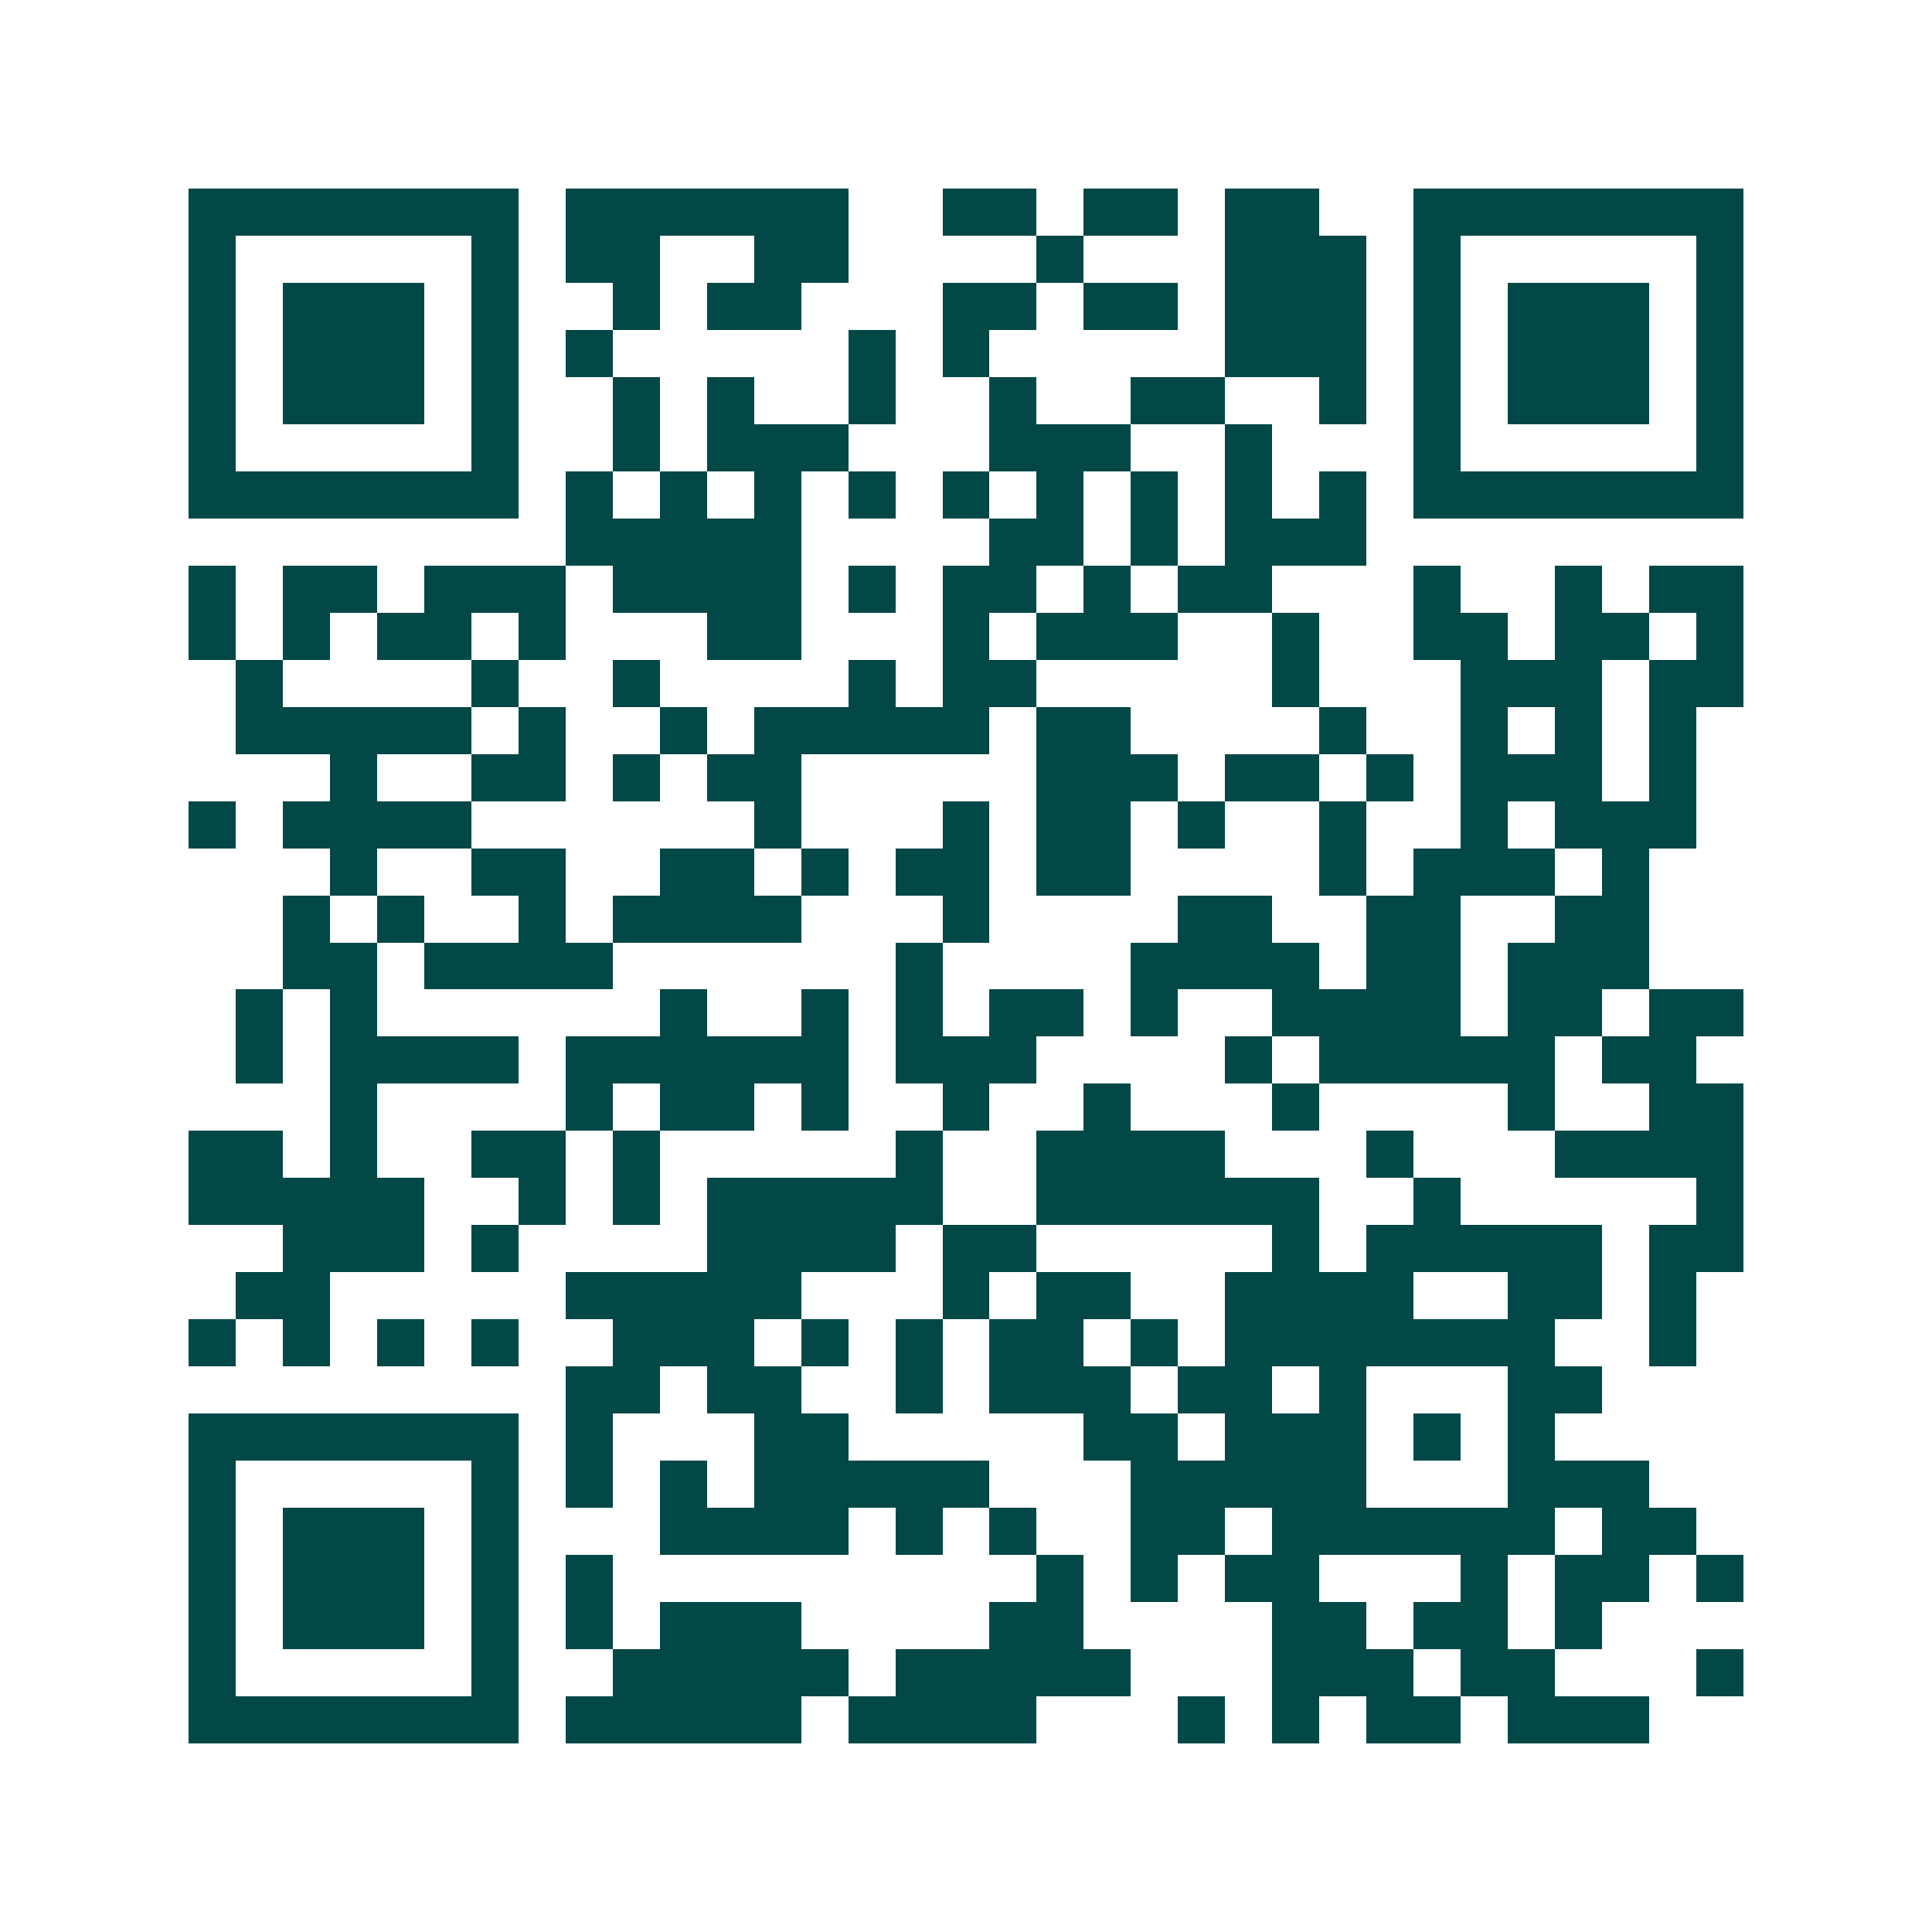 <svg xmlns="http://www.w3.org/2000/svg" width="200" height="200" viewBox="0 0 41 41" shape-rendering="crispEdges"><path fill="#ffffff" d="M0 0h41v41H0z"/><path stroke="#014847" d="M4 4.5h7m1 0h6m2 0h2m1 0h2m1 0h2m2 0h7M4 5.5h1m5 0h1m1 0h2m2 0h2m4 0h1m3 0h3m1 0h1m5 0h1M4 6.5h1m1 0h3m1 0h1m2 0h1m1 0h2m3 0h2m1 0h2m1 0h3m1 0h1m1 0h3m1 0h1M4 7.5h1m1 0h3m1 0h1m1 0h1m5 0h1m1 0h1m5 0h3m1 0h1m1 0h3m1 0h1M4 8.5h1m1 0h3m1 0h1m2 0h1m1 0h1m2 0h1m2 0h1m2 0h2m2 0h1m1 0h1m1 0h3m1 0h1M4 9.5h1m5 0h1m2 0h1m1 0h3m3 0h3m2 0h1m3 0h1m5 0h1M4 10.5h7m1 0h1m1 0h1m1 0h1m1 0h1m1 0h1m1 0h1m1 0h1m1 0h1m1 0h1m1 0h7M12 11.5h5m4 0h2m1 0h1m1 0h3M4 12.5h1m1 0h2m1 0h3m1 0h4m1 0h1m1 0h2m1 0h1m1 0h2m3 0h1m2 0h1m1 0h2M4 13.5h1m1 0h1m1 0h2m1 0h1m3 0h2m3 0h1m1 0h3m2 0h1m2 0h2m1 0h2m1 0h1M5 14.5h1m4 0h1m2 0h1m4 0h1m1 0h2m5 0h1m3 0h3m1 0h2M5 15.5h5m1 0h1m2 0h1m1 0h5m1 0h2m4 0h1m2 0h1m1 0h1m1 0h1M7 16.5h1m2 0h2m1 0h1m1 0h2m5 0h3m1 0h2m1 0h1m1 0h3m1 0h1M4 17.5h1m1 0h4m6 0h1m3 0h1m1 0h2m1 0h1m2 0h1m2 0h1m1 0h3M7 18.5h1m2 0h2m2 0h2m1 0h1m1 0h2m1 0h2m4 0h1m1 0h3m1 0h1M6 19.5h1m1 0h1m2 0h1m1 0h4m3 0h1m4 0h2m2 0h2m2 0h2M6 20.5h2m1 0h4m6 0h1m4 0h4m1 0h2m1 0h3M5 21.5h1m1 0h1m6 0h1m2 0h1m1 0h1m1 0h2m1 0h1m2 0h4m1 0h2m1 0h2M5 22.5h1m1 0h4m1 0h6m1 0h3m4 0h1m1 0h5m1 0h2M7 23.5h1m4 0h1m1 0h2m1 0h1m2 0h1m2 0h1m3 0h1m4 0h1m2 0h2M4 24.5h2m1 0h1m2 0h2m1 0h1m5 0h1m2 0h4m3 0h1m3 0h4M4 25.5h5m2 0h1m1 0h1m1 0h5m2 0h6m2 0h1m5 0h1M6 26.5h3m1 0h1m4 0h4m1 0h2m5 0h1m1 0h5m1 0h2M5 27.5h2m5 0h5m3 0h1m1 0h2m2 0h4m2 0h2m1 0h1M4 28.5h1m1 0h1m1 0h1m1 0h1m2 0h3m1 0h1m1 0h1m1 0h2m1 0h1m1 0h7m2 0h1M12 29.5h2m1 0h2m2 0h1m1 0h3m1 0h2m1 0h1m3 0h2M4 30.5h7m1 0h1m3 0h2m5 0h2m1 0h3m1 0h1m1 0h1M4 31.5h1m5 0h1m1 0h1m1 0h1m1 0h5m3 0h5m3 0h3M4 32.5h1m1 0h3m1 0h1m3 0h4m1 0h1m1 0h1m2 0h2m1 0h6m1 0h2M4 33.5h1m1 0h3m1 0h1m1 0h1m9 0h1m1 0h1m1 0h2m3 0h1m1 0h2m1 0h1M4 34.5h1m1 0h3m1 0h1m1 0h1m1 0h3m4 0h2m4 0h2m1 0h2m1 0h1M4 35.5h1m5 0h1m2 0h5m1 0h5m3 0h3m1 0h2m3 0h1M4 36.5h7m1 0h5m1 0h4m3 0h1m1 0h1m1 0h2m1 0h3"/></svg>

